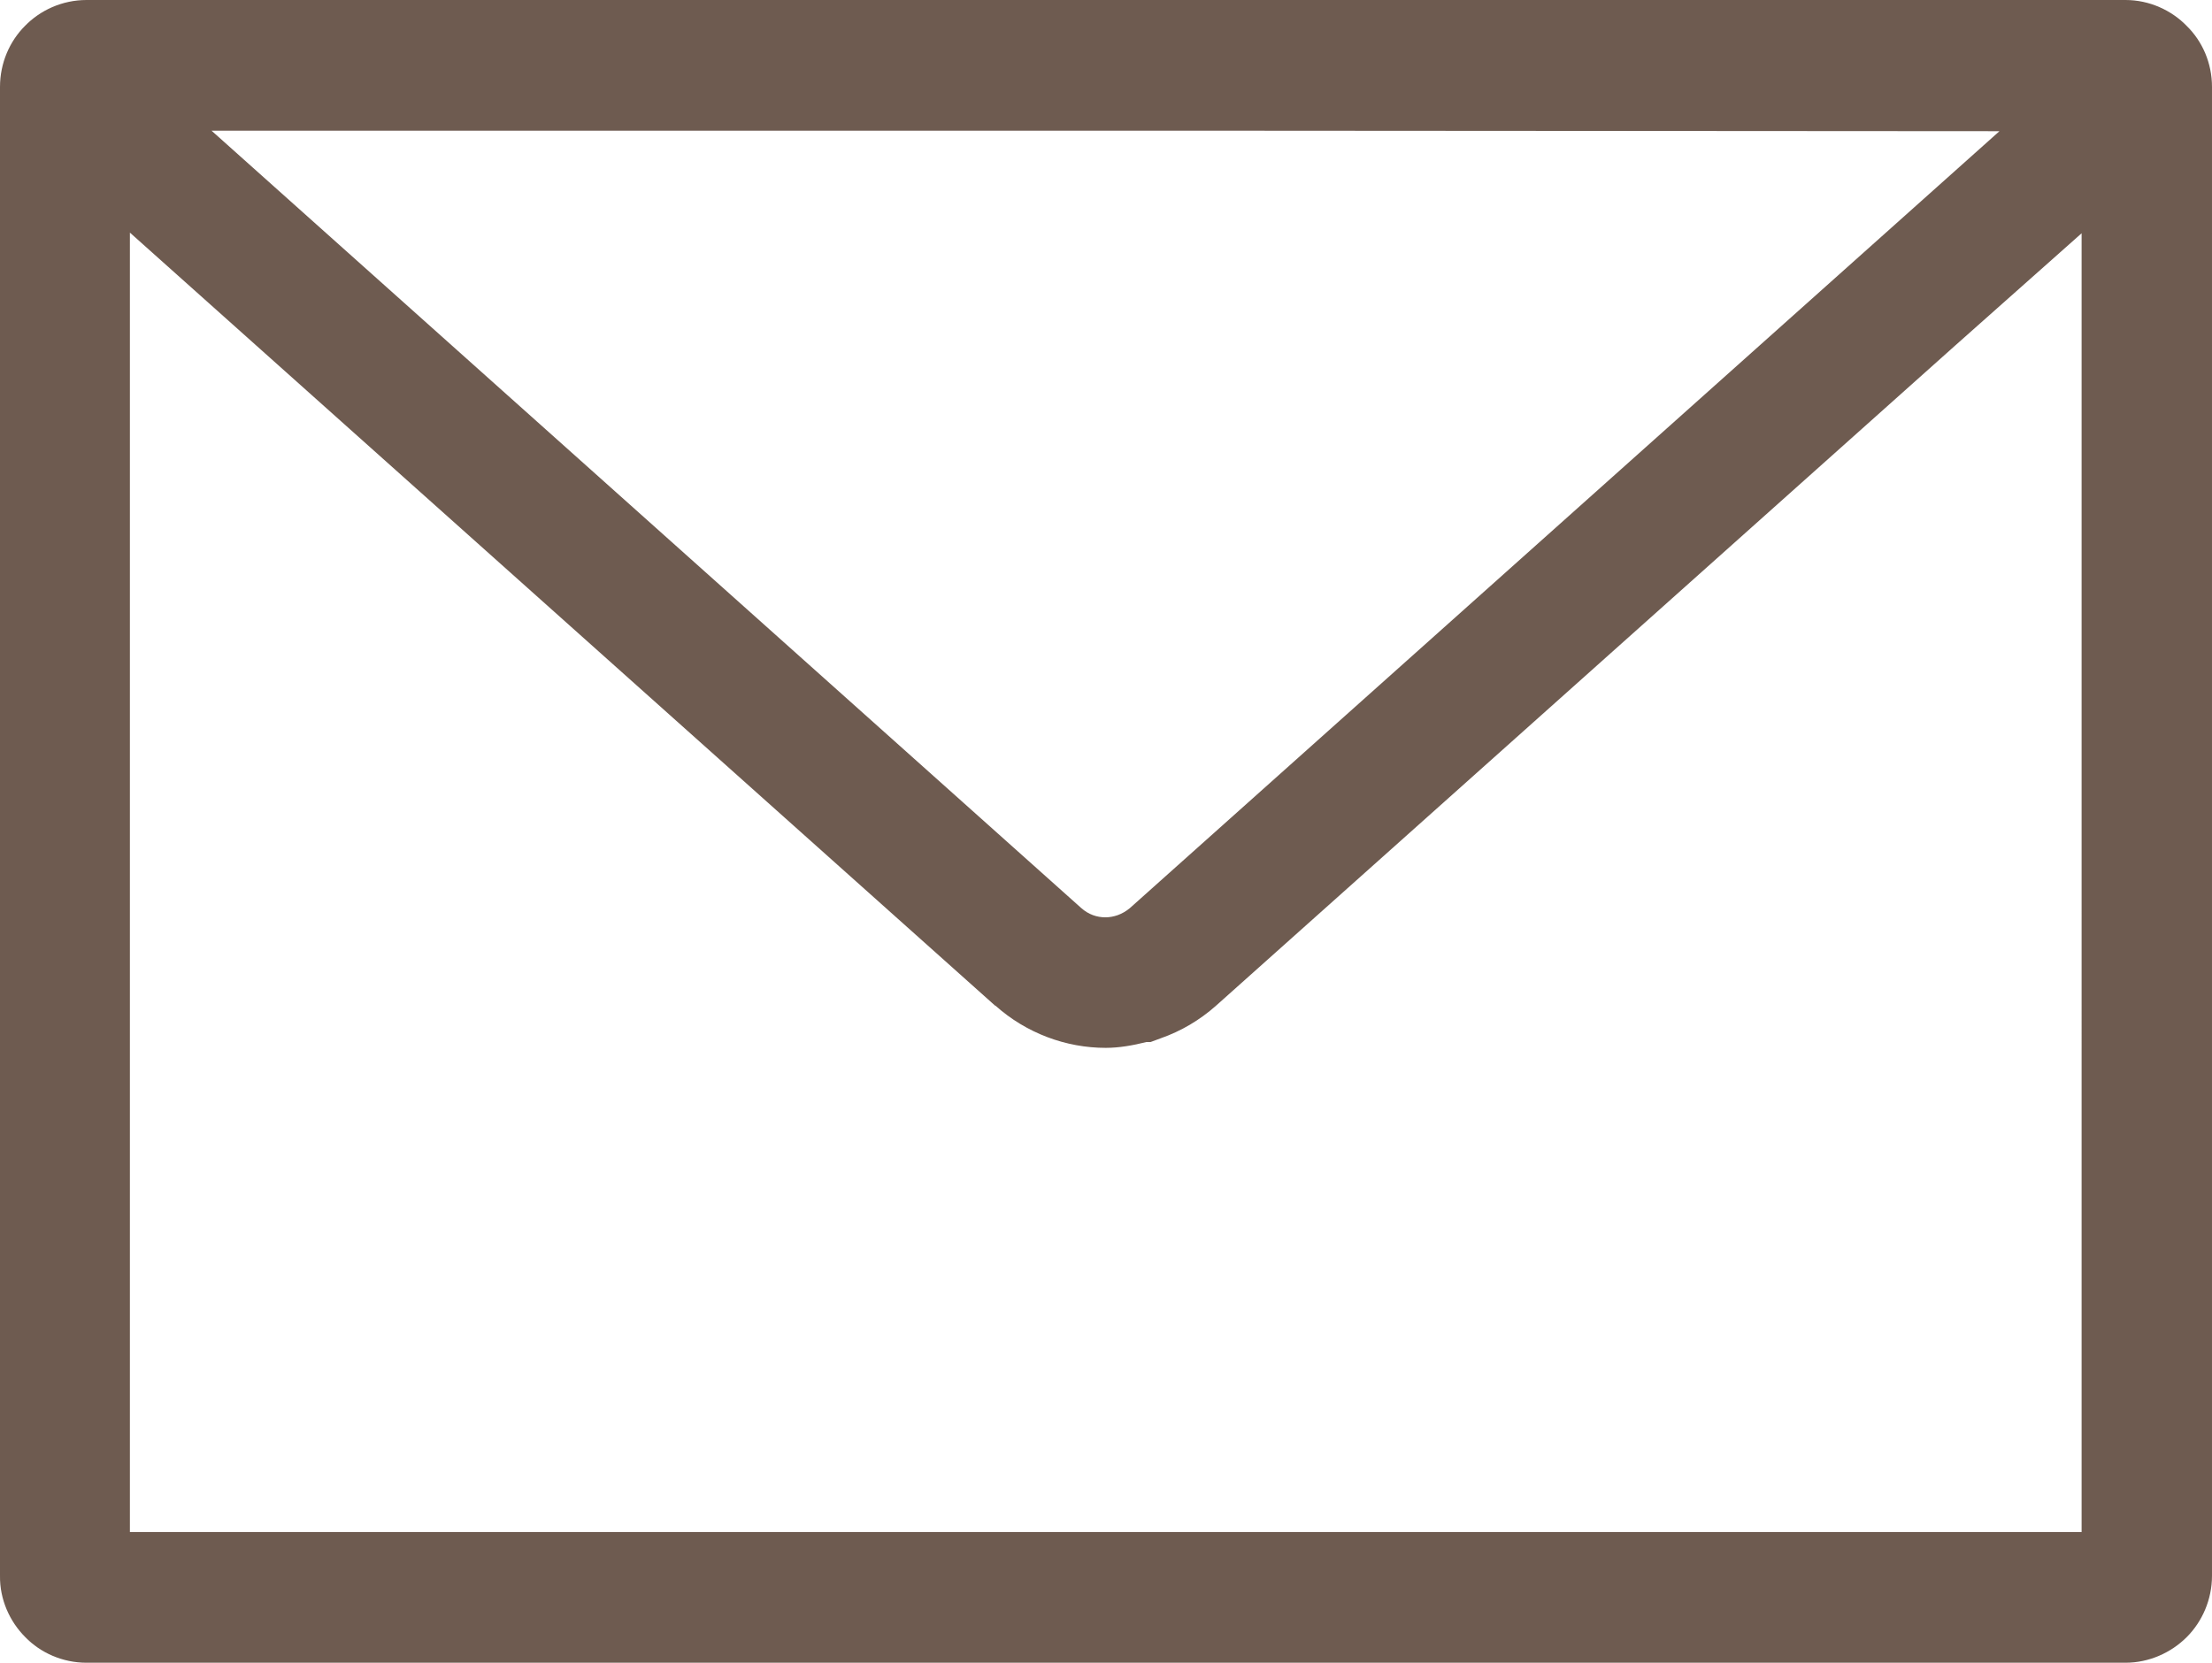 <?xml version="1.0" encoding="UTF-8"?><svg xmlns="http://www.w3.org/2000/svg" viewBox="0 0 133 100"><defs><style>.d{fill:#6e5b50;}</style></defs><g id="a"/><g id="b"><g id="c"><path class="d" d="M127.8,0H5.2C3.74,0,2.41,.62,1.5,1.56,.58,2.48,0,3.79,0,5.23V94.77c-.02,1.42,.58,2.75,1.52,3.69,.91,.94,2.24,1.54,3.68,1.54H127.8c1.41,0,2.74-.6,3.68-1.54s1.52-2.27,1.52-3.69V5.23c0-1.44-.58-2.75-1.52-3.67-.91-.94-2.24-1.56-3.68-1.56Zm-2.64,14.02V92.14H7.81V13.99L59.83,60.48h.02c1.87,1.67,4.26,2.54,6.63,2.54,.83,0,1.64-.15,2.45-.35h.25l.62-.23c1.2-.42,2.33-1.08,3.32-1.96,8.82-7.88,30.12-26.91,44.44-39.7l7.6-6.75Zm-4.94-6.13c-12.78,11.42-41.64,37.21-52.29,46.73-.23,.19-.48,.33-.73,.42-.23,.08-.48,.13-.73,.13-.52,0-1.02-.17-1.46-.56L12.72,7.86h61.64l45.87,.03Z"/></g></g></svg>
